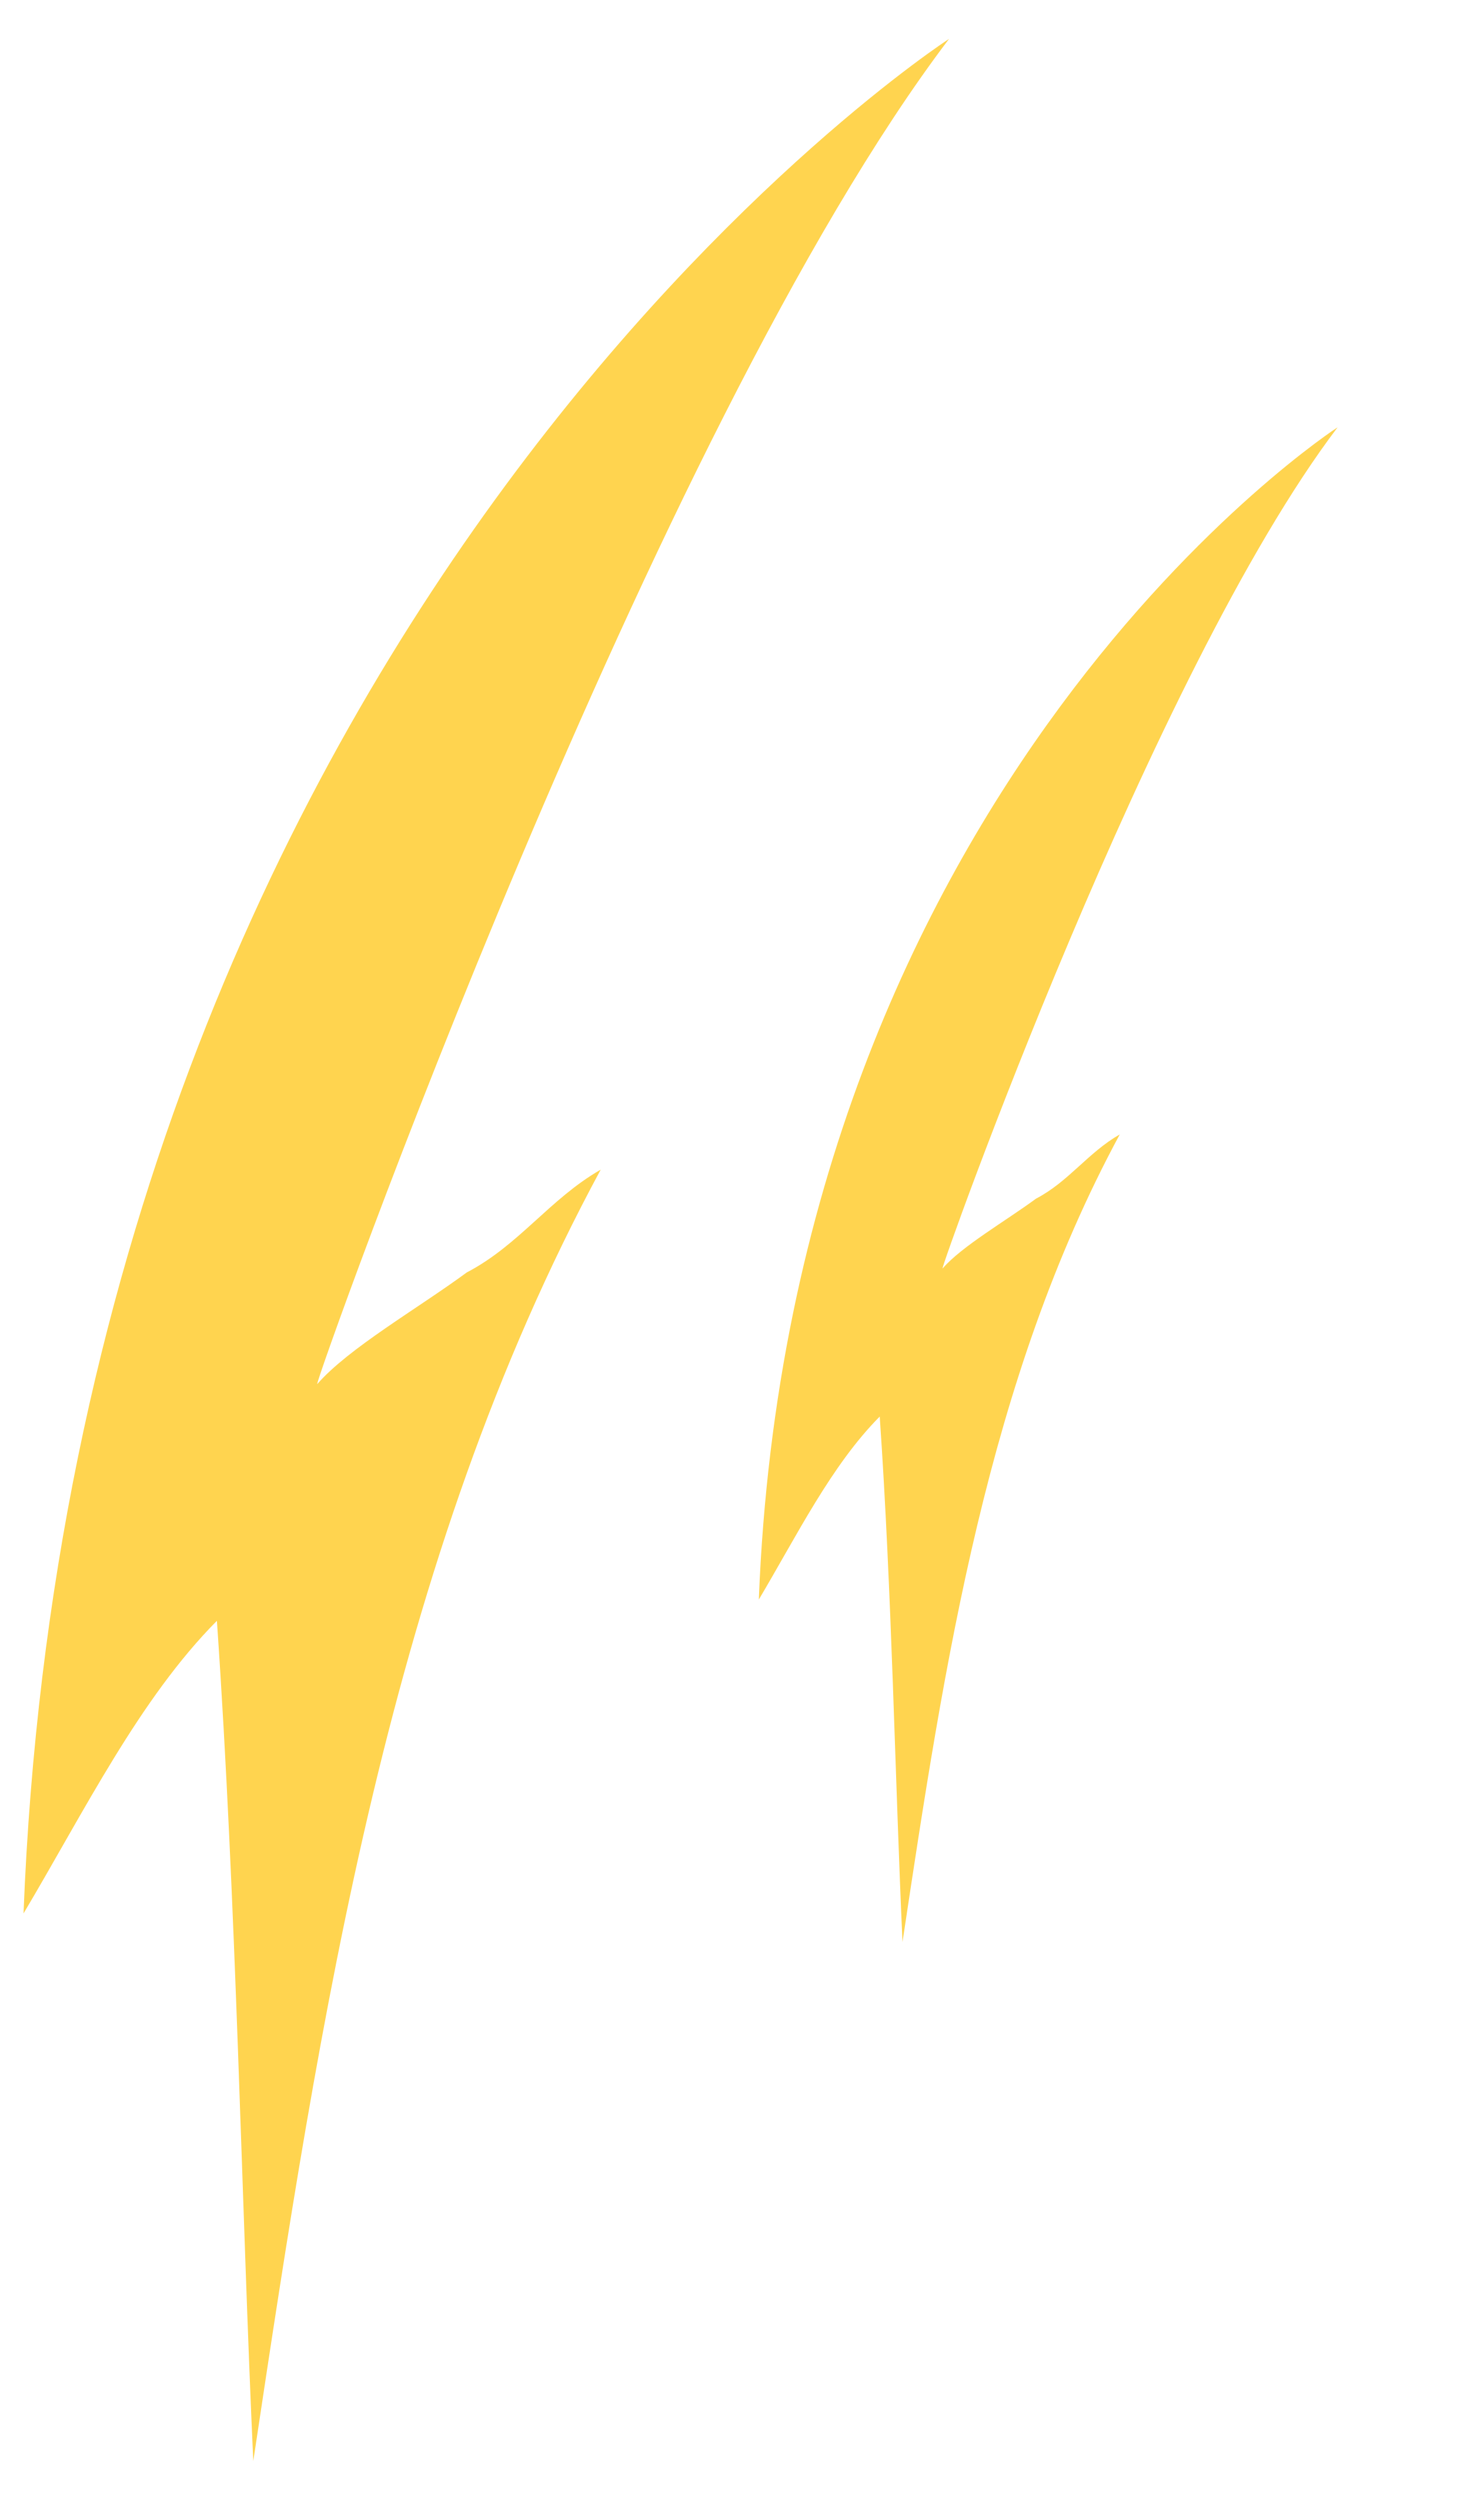 <svg width="20" height="34" viewBox="0 0 20 34" fill="none" xmlns="http://www.w3.org/2000/svg">
<g clip-path="url(#clip0_2818_227071)">
<path d="M4.316 18.824C4.743 18.334 5.679 17.799 6.351 17.305C7.062 16.934 7.478 16.306 8.173 15.907C5.294 21.233 4.359 27.397 3.446 33.471C3.285 29.954 3.215 25.855 2.951 22.043C1.897 23.105 1.147 24.633 0.32 26.023C1.015 8.226 12.912 0.529 12.912 0.529C8.882 5.841 4.263 18.85 4.317 18.819L4.316 18.824Z" fill="#FFD44F"/>
<path d="M12.823 17.252C13.09 16.946 13.675 16.611 14.095 16.302C14.54 16.07 14.8 15.677 15.235 15.428C13.434 18.759 12.85 22.613 12.279 26.412C12.178 24.213 12.134 21.649 11.969 19.265C11.31 19.929 10.841 20.885 10.324 21.754C10.758 10.624 18.199 5.811 18.199 5.811C15.679 9.133 12.789 17.268 12.824 17.249L12.823 17.252Z" fill="#FFD44F"/>
</g>
<defs>
<clipPath id="clip0_2818_227071">
<rect width="20" height="34" fill="white"/>
</clipPath>
</defs>
</svg>
